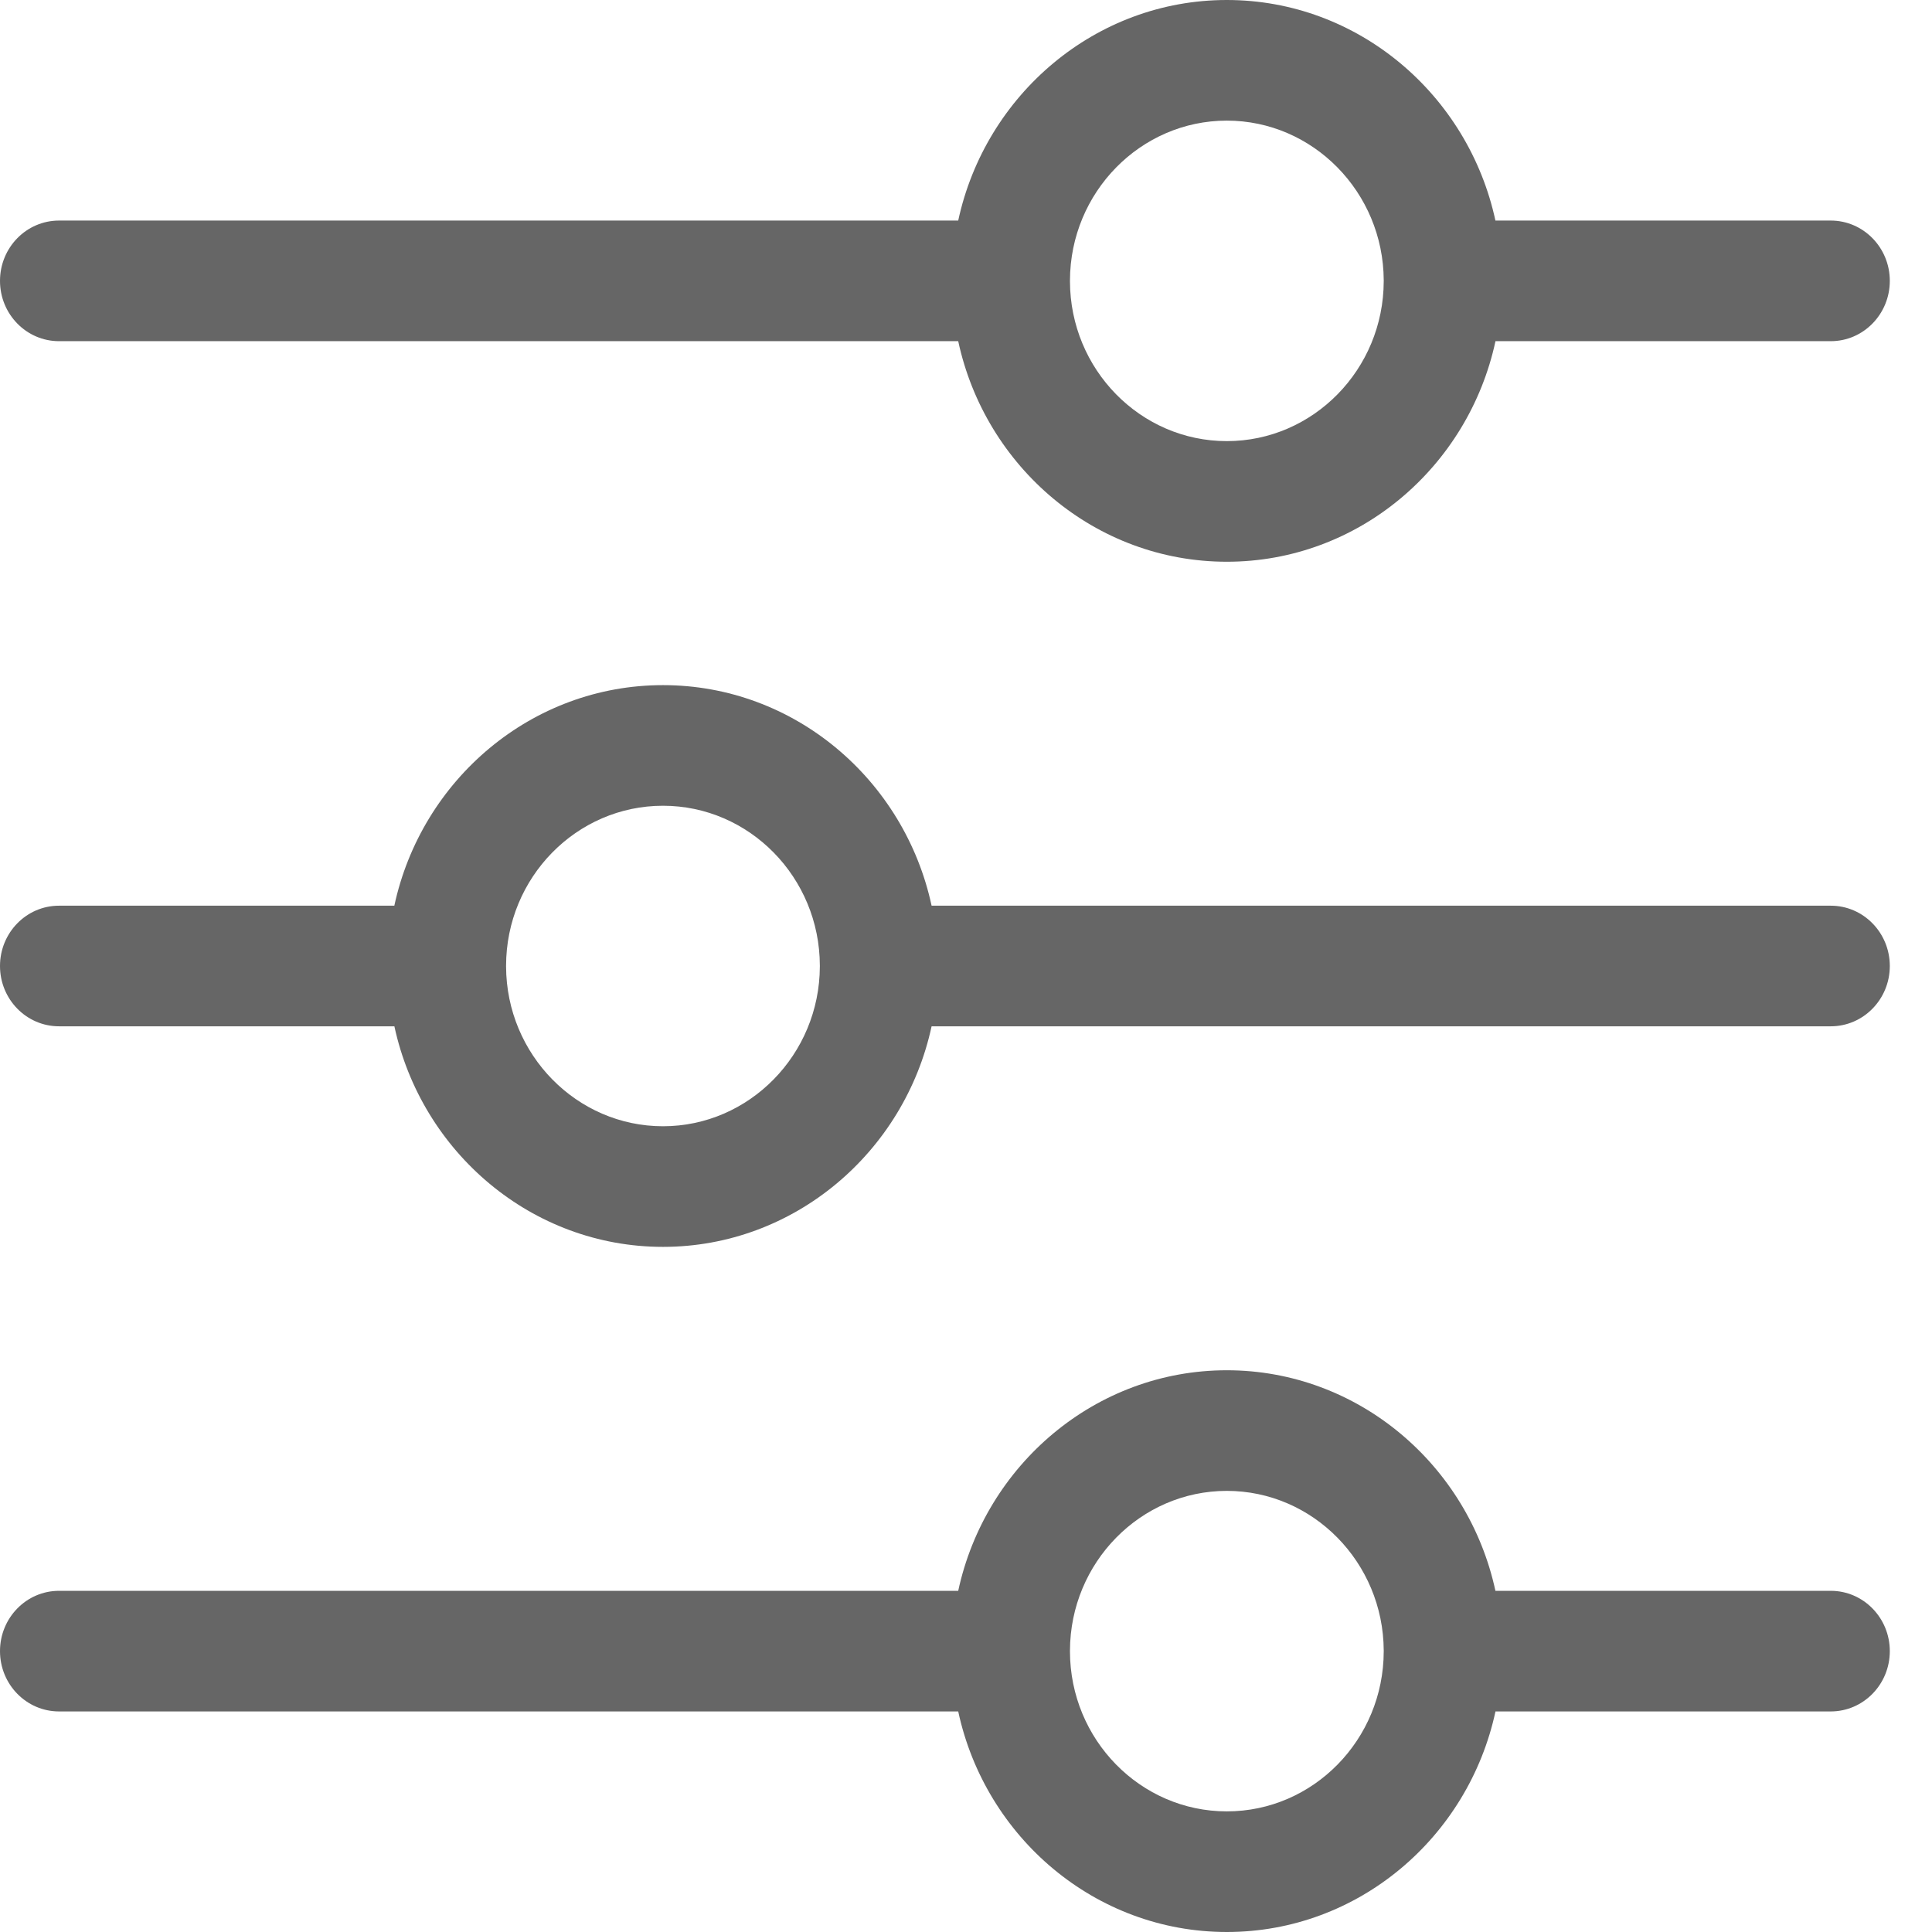 <svg width="37" height="37" viewBox="0 0 37 37" fill="none" xmlns="http://www.w3.org/2000/svg">
<path d="M1.131 6.534H18.351C18.87 8.947 20.979 10.758 23.495 10.758C26.011 10.758 28.121 8.947 28.64 6.534H35.061C35.685 6.534 36.192 6.017 36.192 5.379C36.192 4.741 35.685 4.224 35.061 4.224H28.639C28.119 1.812 26.007 0 23.495 0C20.982 0 18.871 1.812 18.351 4.224H1.131C0.506 4.224 0 4.741 0 5.379C0 6.017 0.506 6.534 1.131 6.534ZM20.491 5.382L20.491 5.37C20.496 3.683 21.843 2.31 23.495 2.31C25.145 2.31 26.492 3.681 26.5 5.367L26.5 5.384C26.497 7.074 25.15 8.448 23.495 8.448C21.841 8.448 20.494 7.075 20.491 5.386L20.491 5.382ZM35.061 30.466H28.639C28.119 28.054 26.007 26.242 23.495 26.242C20.982 26.242 18.871 28.054 18.351 30.466H1.131C0.506 30.466 0 30.983 0 31.621C0 32.259 0.506 32.776 1.131 32.776H18.351C18.87 35.189 20.979 37 23.495 37C26.011 37 28.121 35.189 28.64 32.776H35.061C35.685 32.776 36.192 32.259 36.192 31.621C36.192 30.983 35.685 30.466 35.061 30.466ZM23.495 34.69C21.841 34.69 20.494 33.317 20.491 31.628L20.491 31.624L20.491 31.611C20.496 29.924 21.843 28.552 23.495 28.552C25.145 28.552 26.492 29.922 26.5 31.609L26.5 31.626C26.497 33.316 25.151 34.69 23.495 34.69ZM35.061 17.345H17.841C17.322 14.932 15.213 13.121 12.697 13.121C10.181 13.121 8.071 14.932 7.552 17.345H1.131C0.506 17.345 0 17.862 0 18.5C0 19.138 0.506 19.655 1.131 19.655H7.553C8.073 22.067 10.185 23.879 12.697 23.879C15.209 23.879 17.321 22.067 17.841 19.655H35.061C35.685 19.655 36.192 19.138 36.192 18.5C36.192 17.862 35.685 17.345 35.061 17.345ZM15.701 18.497L15.701 18.509C15.696 20.196 14.348 21.569 12.697 21.569C11.047 21.569 9.699 20.198 9.692 18.512L9.692 18.495C9.694 16.805 11.041 15.431 12.697 15.431C14.351 15.431 15.698 16.804 15.701 18.493L15.701 18.497Z" fill="#666666"/>
</svg>
